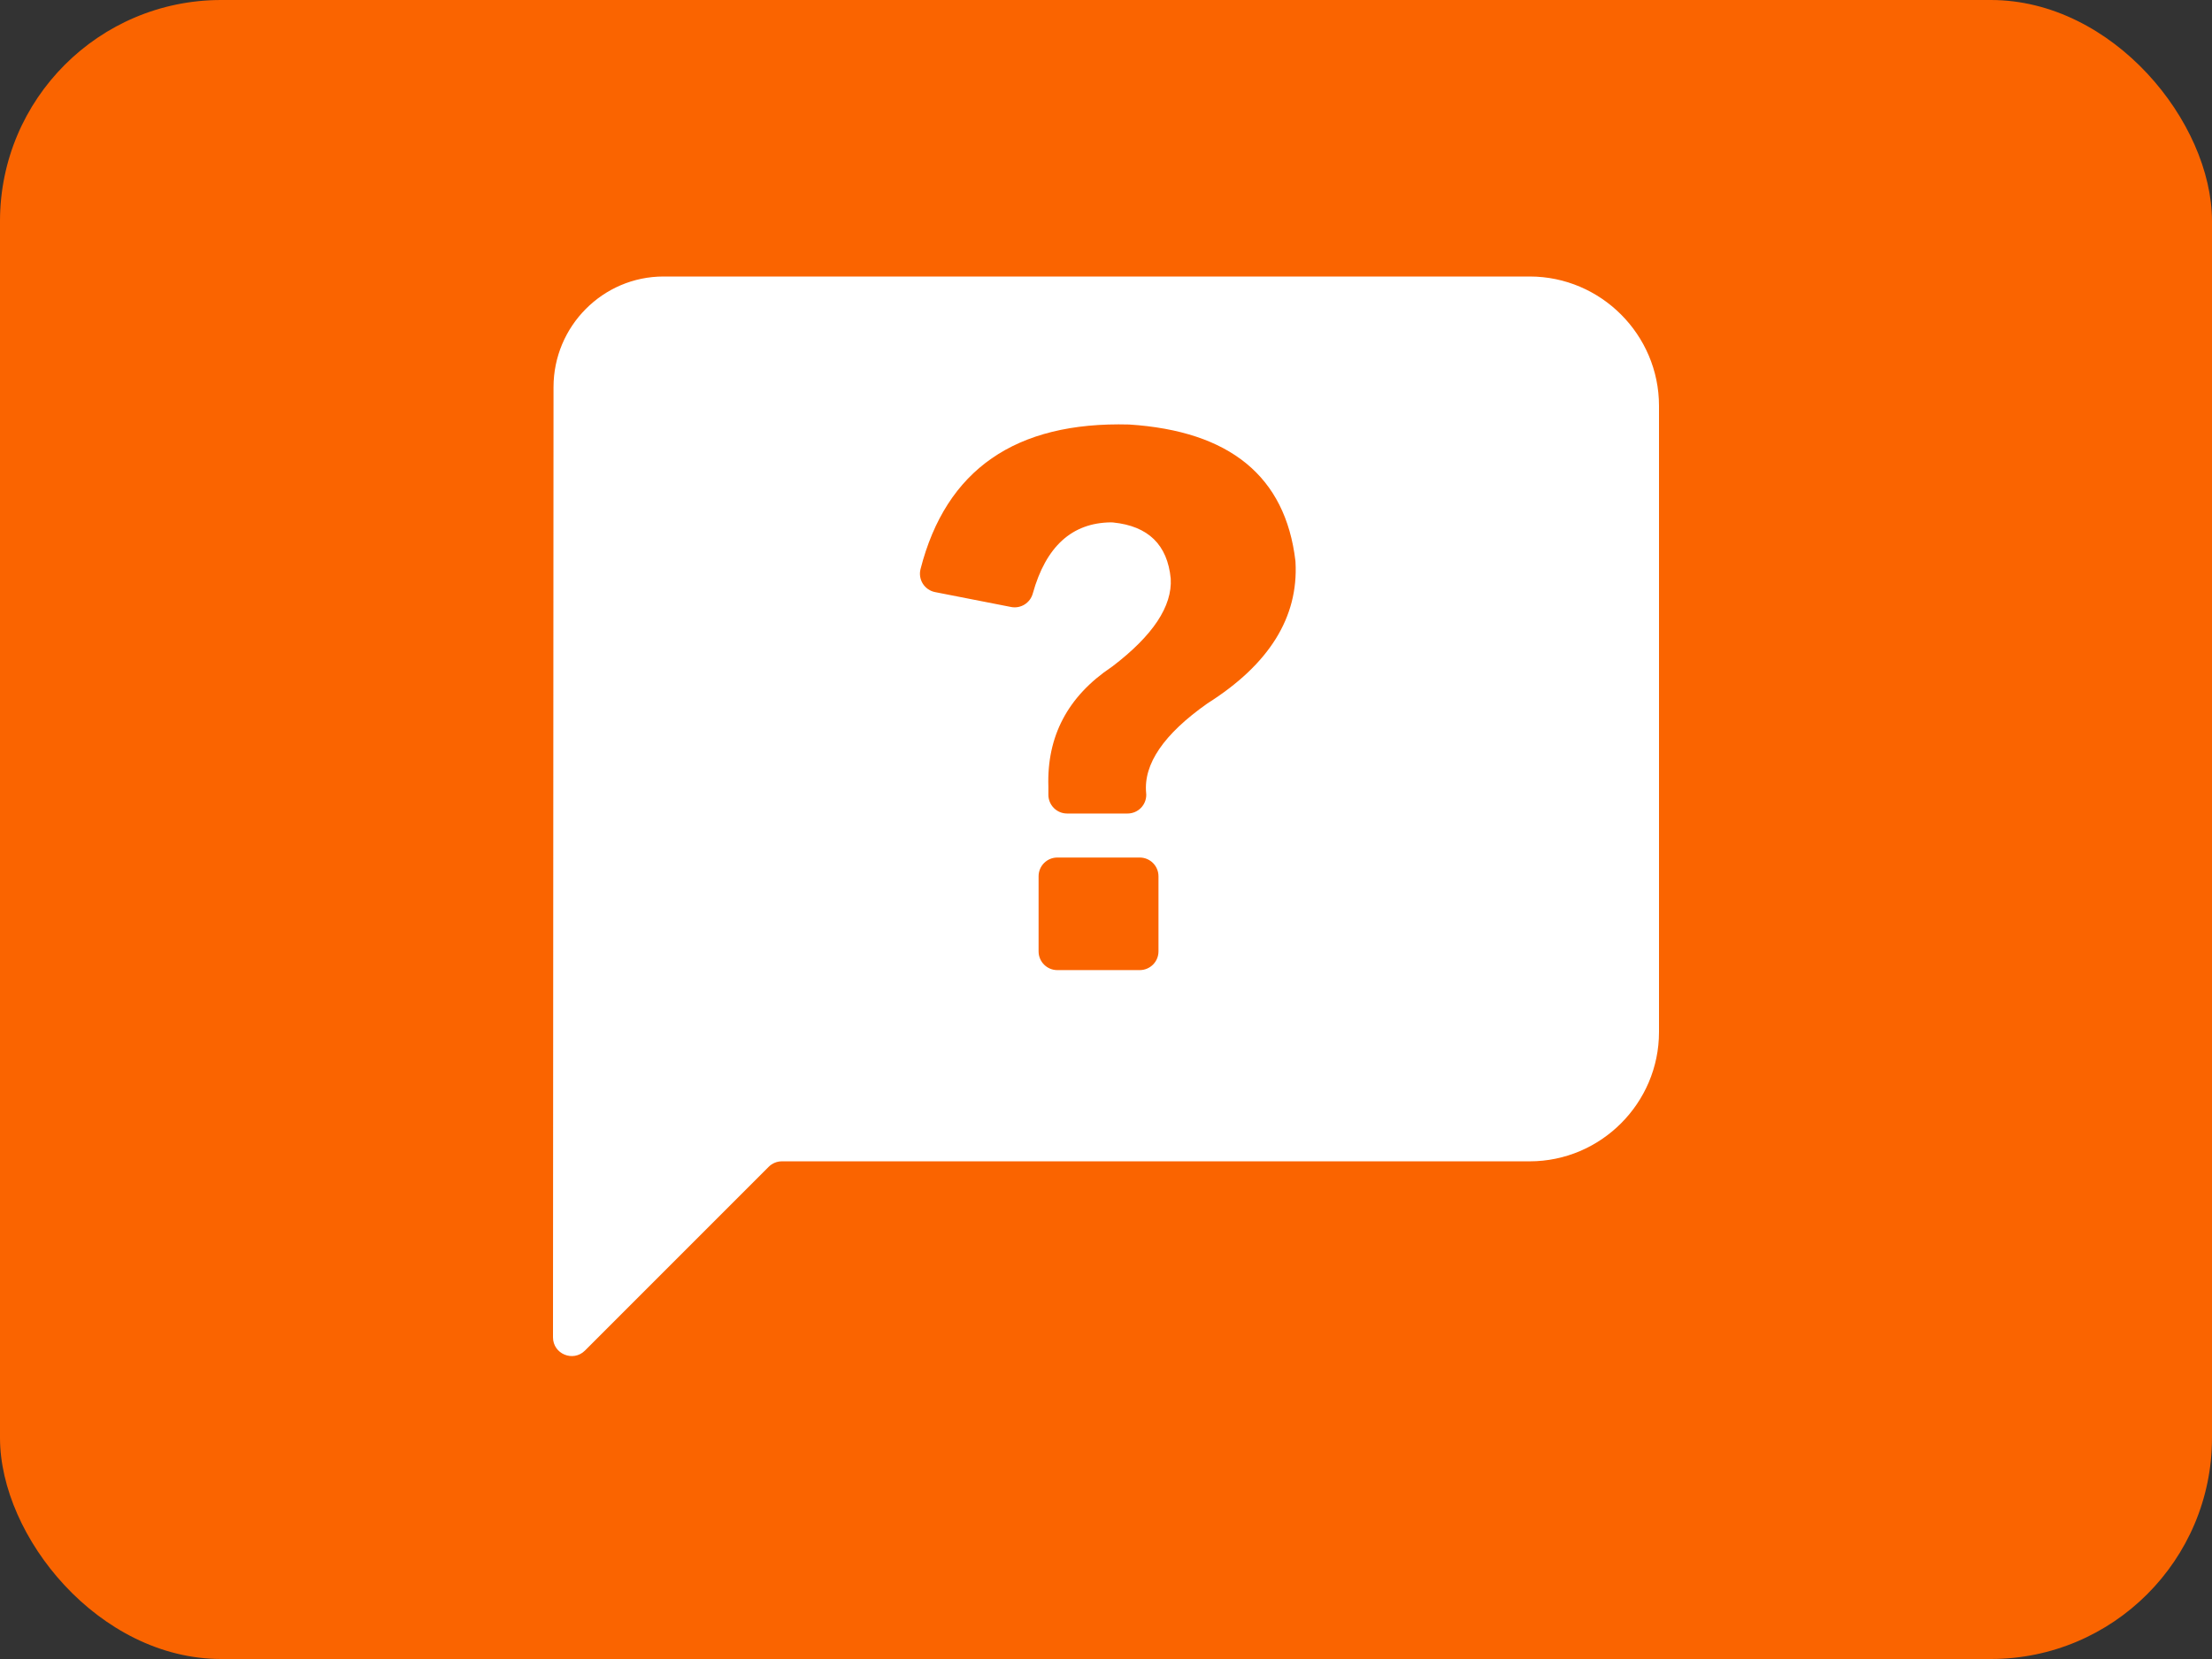<?xml version="1.0" encoding="UTF-8"?>
<svg width="80px" height="60px" viewBox="0 0 80 60" version="1.1" xmlns="http://www.w3.org/2000/svg" xmlns:xlink="http://www.w3.org/1999/xlink">
    <rect x="0" y="0" width="80" height="60" fill="#333333" stroke="none"/>
    <title>帮助中心</title>
    <g id="Pages" stroke="none" stroke-width="1" fill="none" fill-rule="evenodd">
        <g id="美元指數-产品-pc" transform="translate(-872, -8841)">
            <g id="帮助中心" transform="translate(872, 8841)">
                <rect id="矩形" fill="#FA6400" x="0" y="0" width="80" height="60" rx="8"></rect>
                <g transform="translate(20, 10)" fill="#FFFFFF" fill-rule="nonzero" id="形状">
                    <path d="M35.324,0 L3.999,0 C1.8,0 0.019,1.801 0.019,4 L0,38.366 C0,38.969 0.729,39.271 1.156,38.845 L7.801,32.199 C7.928,32.072 8.1,32.001 8.28,32.001 L35.324,32.001 C37.896,32.001 40,29.896 40,27.324 L40,4.677 C40,2.105 37.896,0 35.324,0 Z M21.898,24.408 C21.898,24.782 21.595,25.084 21.221,25.085 L18.239,25.085 C17.865,25.085 17.562,24.782 17.562,24.408 L17.562,21.691 C17.562,21.317 17.865,21.014 18.239,21.014 L21.221,21.014 C21.595,21.014 21.897,21.317 21.898,21.691 L21.898,24.408 L21.898,24.408 L21.898,24.408 Z M23.668,15.44 C22.09,16.551 21.351,17.631 21.452,18.683 C21.455,18.704 21.456,18.724 21.456,18.745 C21.456,18.925 21.385,19.097 21.258,19.224 C21.131,19.351 20.958,19.422 20.779,19.422 L18.593,19.422 C18.414,19.422 18.242,19.351 18.115,19.224 C17.988,19.097 17.916,18.924 17.916,18.745 L17.916,18.449 C17.857,16.627 18.619,15.185 20.2,14.124 C20.211,14.116 20.223,14.109 20.233,14.101 C21.696,12.985 22.399,11.928 22.341,10.927 C22.223,9.702 21.529,9.025 20.258,8.896 C20.231,8.893 20.204,8.892 20.177,8.892 C18.767,8.908 17.825,9.766 17.352,11.465 C17.258,11.807 16.917,12.02 16.569,11.953 L13.818,11.414 C13.635,11.378 13.475,11.268 13.375,11.11 C13.276,10.952 13.246,10.76 13.293,10.579 C14.214,6.984 16.728,5.242 20.836,5.353 C24.482,5.588 26.487,7.232 26.85,10.281 C26.852,10.299 26.853,10.317 26.854,10.334 C26.961,12.329 25.899,14.03 23.668,15.44 L23.668,15.44 Z"></path>
                </g>
            </g>
        </g>
    </g>
</svg>